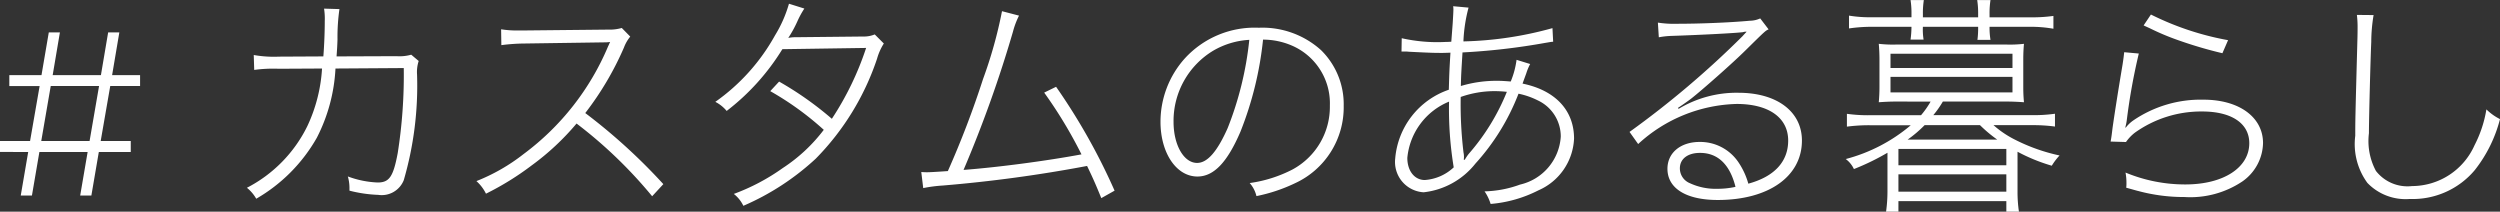 <svg xmlns="http://www.w3.org/2000/svg" width="128.712" height="10.896" viewBox="0 0 128.712 10.896">
  <rect x="0" y="0" width="128.712" height="10.896" fill="#333333" stroke="none"/>
  <path id="パス_2214" data-name="パス 2214" d="M7.8-5.64V-6.2H6.36l.372-2.2H6.156L5.784-6.2H3.3l.372-2.2H3.1L2.724-6.2H1.068v.564h1.56L2.136-2.808H.588v.564H2.04L1.656,0h.576l.384-2.244H5.1L4.716,0h.576l.384-2.244H7.32v-.564H5.772L6.264-5.64Zm-2.112,0L5.2-2.808H2.712L3.2-5.64Zm9.264-1.512a5.959,5.959,0,0,1-1.3-.084l.024.768a7.155,7.155,0,0,1,1.26-.06l2.232-.012a8.076,8.076,0,0,1-.756,2.964A7.074,7.074,0,0,1,13.3-.4a1.968,1.968,0,0,1,.48.564A8.425,8.425,0,0,0,16.9-2.976a8.747,8.747,0,0,0,.96-3.564l3.516-.024a25.841,25.841,0,0,1-.312,4.38c-.228,1.212-.432,1.512-1.032,1.512a4.939,4.939,0,0,1-1.536-.312,2.138,2.138,0,0,1,.084.564v.168a6.89,6.89,0,0,0,1.476.216,1.222,1.222,0,0,0,1.32-.756,17.388,17.388,0,0,0,.684-5.436,1.833,1.833,0,0,1,.084-.7l-.384-.324A2.225,2.225,0,0,1,21-7.176l-3.084.012c.024-.348.036-.5.048-.876a10.105,10.105,0,0,1,.1-1.56l-.792-.024a3.37,3.37,0,0,1,.036.648c0,.528-.024,1.188-.072,1.812ZM34.74-.588a29.663,29.663,0,0,0-4.02-3.66A15.728,15.728,0,0,0,32.712-7.62a1.985,1.985,0,0,1,.324-.564L32.6-8.628a2.242,2.242,0,0,1-.7.084L27.624-8.5h-.3a5.16,5.16,0,0,1-.936-.06l.012.816a9.875,9.875,0,0,1,1.212-.084l4.14-.06A1.5,1.5,0,0,0,32-7.908c-.048.1-.072.168-.1.216a13.341,13.341,0,0,1-4.356,5.556A9.721,9.721,0,0,1,25.116-.744a2.111,2.111,0,0,1,.492.648A14.606,14.606,0,0,0,27.972-1.56a13.036,13.036,0,0,0,2.3-2.148A23.329,23.329,0,0,1,34.164.036Zm6.468-9.288a6.559,6.559,0,0,1-.72,1.632,10.256,10.256,0,0,1-3.072,3.42A1.845,1.845,0,0,1,38-4.356a11.752,11.752,0,0,0,2.868-3.18L45.18-7.6a15.316,15.316,0,0,1-1.764,3.648A17.016,17.016,0,0,0,40.7-5.868l-.456.492A15.363,15.363,0,0,1,43-3.384a8.4,8.4,0,0,1-2.112,1.968,10.684,10.684,0,0,1-2.52,1.332,1.736,1.736,0,0,1,.492.612A13.12,13.12,0,0,0,42.588-1.9a13.369,13.369,0,0,0,3.156-5.148,2.918,2.918,0,0,1,.348-.78l-.468-.468a1.451,1.451,0,0,1-.6.108l-3.444.036a1.9,1.9,0,0,0-.408.036,5.964,5.964,0,0,0,.468-.852,4.62,4.62,0,0,1,.36-.66Zm10.968.384A22.805,22.805,0,0,1,51.2-6a47.722,47.722,0,0,1-1.812,4.74c-.516.036-.9.06-1.068.06-.072,0-.156,0-.3-.012l.1.828a7.321,7.321,0,0,1,1.008-.132,72.079,72.079,0,0,0,7.428-1.008c.3.624.444.948.732,1.656l.684-.384A31.725,31.725,0,0,0,54.96-5.6l-.612.3a23.231,23.231,0,0,1,1.92,3.18c-1.812.336-4.248.66-6.072.8A63.086,63.086,0,0,0,52.74-8.436a4.193,4.193,0,0,1,.312-.828Zm13.44,1.464a3.75,3.75,0,0,1,1.44.288,3.237,3.237,0,0,1,2,3.108,3.665,3.665,0,0,1-1.92,3.288,6.837,6.837,0,0,1-2.208.7,1.555,1.555,0,0,1,.348.672,8.422,8.422,0,0,0,1.98-.66A4.3,4.3,0,0,0,69.768-4.62,3.9,3.9,0,0,0,68.6-7.488,4.509,4.509,0,0,0,65.4-8.64a4.874,4.874,0,0,0-3.816,1.584A4.888,4.888,0,0,0,60.336-3.8c0,1.608.816,2.82,1.9,2.82.84,0,1.536-.72,2.22-2.316A17.72,17.72,0,0,0,65.616-8.028Zm-.708.012a17.06,17.06,0,0,1-1.116,4.548c-.54,1.212-1.044,1.788-1.572,1.788-.684,0-1.212-.924-1.212-2.112A4.221,4.221,0,0,1,63.06-7.464,4.124,4.124,0,0,1,64.908-8.016Zm7.836.6h.168a1.831,1.831,0,0,1,.216.012c1.176.06,1.332.06,1.716.06.048,0,.108,0,.42-.012-.06.984-.06,1.092-.084,1.908a4.1,4.1,0,0,0-2.76,3.54,1.564,1.564,0,0,0,1.464,1.74,3.956,3.956,0,0,0,2.664-1.476,11.49,11.49,0,0,0,2.22-3.6,3.986,3.986,0,0,1,1,.348,2.048,2.048,0,0,1,1.176,1.86,2.707,2.707,0,0,1-2.1,2.472,5.667,5.667,0,0,1-1.824.348,2.324,2.324,0,0,1,.312.648,6.594,6.594,0,0,0,2.46-.7,3.049,3.049,0,0,0,1.836-2.664c0-1.452-.96-2.484-2.652-2.832.072-.2.072-.2.192-.528a2.789,2.789,0,0,1,.2-.48l-.7-.216a4.416,4.416,0,0,1-.3,1.116c-.324-.024-.468-.036-.72-.036A6.372,6.372,0,0,0,75.8-5.64c.012-.576.024-.72.084-1.728a34.128,34.128,0,0,0,4.26-.492c.228-.036.252-.048.408-.06l-.036-.7a18.551,18.551,0,0,1-4.584.684,7.935,7.935,0,0,1,.264-1.74l-.792-.072a1.187,1.187,0,0,1,.012.18c0,.108-.024.5-.036.7-.048.636-.048.636-.072.948-.216.012-.264.012-.3.012A8.386,8.386,0,0,1,72.756-8.1Zm2.448,2.58a18.517,18.517,0,0,0,.24,3.384A2.416,2.416,0,0,1,73.944-.8c-.528,0-.9-.468-.9-1.14A3.477,3.477,0,0,1,75.192-4.836Zm.756,2.988a.689.689,0,0,0,.012-.144,1.074,1.074,0,0,0-.024-.228,20.849,20.849,0,0,1-.144-2.856,5.258,5.258,0,0,1,1.74-.3,5.943,5.943,0,0,1,.636.036,11.22,11.22,0,0,1-1.968,3.2,2.55,2.55,0,0,0-.2.3Zm10.044-6.3a4.266,4.266,0,0,1,.66-.072c1.488-.048,3.312-.144,3.672-.192a.5.5,0,0,1,.18-.024v.012c-.06.06-.18.192-.2.216a47.674,47.674,0,0,1-5.82,4.932l.444.624A7.775,7.775,0,0,1,90-4.716c1.656,0,2.652.708,2.652,1.884,0,1.092-.72,1.86-2.052,2.22a3.757,3.757,0,0,0-.552-1.164,2.373,2.373,0,0,0-1.956-.984c-.984,0-1.656.564-1.656,1.38,0,1.008.96,1.608,2.592,1.608,2.616,0,4.332-1.212,4.332-3.06,0-1.488-1.284-2.46-3.264-2.46a5.779,5.779,0,0,0-3.084.828l-.036-.048c.156-.1.528-.36.684-.48.552-.432,2.172-1.86,2.82-2.508,1-.984,1-.984,1.164-1.056l-.432-.564a1.331,1.331,0,0,1-.54.12c-1.092.1-2.628.156-3.744.156a5.335,5.335,0,0,1-.984-.06Zm3.948,7.7a4.268,4.268,0,0,1-.948.1,3.132,3.132,0,0,1-1.4-.288.821.821,0,0,1-.516-.768c0-.48.4-.792,1.032-.792C89.028-2.2,89.652-1.6,89.94-.444ZM99-9.18H96.972a6.538,6.538,0,0,1-1.188-.084v.66a7.911,7.911,0,0,1,1.188-.084H99a4.981,4.981,0,0,1-.048.66h.672a3.124,3.124,0,0,1-.036-.66h2.844a4.654,4.654,0,0,1-.036.672h.672a3.844,3.844,0,0,1-.048-.672h2.1a6.524,6.524,0,0,1,1.188.1v-.66a7.942,7.942,0,0,1-1.188.072h-2.1v-.168a4.341,4.341,0,0,1,.048-.72h-.684a4.436,4.436,0,0,1,.048.72v.168H99.588v-.168a4.34,4.34,0,0,1,.048-.72h-.684A4.284,4.284,0,0,1,99-9.36Zm.984,4.344a4.587,4.587,0,0,1-.492.7H96.876a7.9,7.9,0,0,1-1.2-.072v.66a8.707,8.707,0,0,1,1.2-.072h2.088a8.522,8.522,0,0,1-3.348,1.74,1.355,1.355,0,0,1,.42.516,12.312,12.312,0,0,0,1.728-.84V-.18A7.655,7.655,0,0,1,97.692.828h.636V.288h5.556v.54h.648A7,7,0,0,1,104.46-.18V-2.256a9.079,9.079,0,0,0,1.764.72,3.191,3.191,0,0,1,.4-.528,9.372,9.372,0,0,1-2.3-.816,5.1,5.1,0,0,1-1.1-.744H105.2a8.284,8.284,0,0,1,1.188.072v-.66a7.942,7.942,0,0,1-1.188.072h-5.076a5.118,5.118,0,0,0,.492-.7h3.216c.348,0,.612.012.96.036-.024-.252-.036-.492-.036-.78v-1.4c0-.312.012-.576.036-.828a6.339,6.339,0,0,1-.948.036h-5.58a6.339,6.339,0,0,1-.948-.036c.024.252.036.564.036.828v1.4c0,.24-.012.528-.036.78.348-.024.6-.036.948-.036Zm2.544,1.212a7.107,7.107,0,0,0,.888.744H98.8a6.292,6.292,0,0,0,.876-.744ZM97.92-7.3H104.2v.732H97.92Zm0,1.188H104.2v.8H97.92ZM98.328-2.4h5.556v.84H98.328Zm0,1.308h5.556V-.2H98.328ZM110.952-8.76c.1.048.1.048.312.144A12.792,12.792,0,0,0,112.728-8a21.948,21.948,0,0,0,2.28.672L115.3-8a14.693,14.693,0,0,1-3.972-1.32Zm-1,1.38c-.024.216-.036.324-.084.636-.216,1.284-.4,2.448-.516,3.264-.048.4-.06.492-.1.7l.792.024a2.209,2.209,0,0,1,.456-.48,5.875,5.875,0,0,1,3.468-1.092c1.512,0,2.424.612,2.424,1.632,0,1.26-1.332,2.124-3.288,2.124a7.985,7.985,0,0,1-3.084-.612,2.872,2.872,0,0,1,.048.528,1.858,1.858,0,0,1-.012.252c.48.132.552.156.612.168a9.066,9.066,0,0,0,2.388.312,4.814,4.814,0,0,0,2.976-.8,2.469,2.469,0,0,0,1.068-1.98c0-1.332-1.236-2.232-3.06-2.232a6.154,6.154,0,0,0-3.636,1.08,1.693,1.693,0,0,0-.372.36l-.024-.012a2.709,2.709,0,0,0,.084-.432,31.321,31.321,0,0,1,.612-3.372ZM121.932-9.3a5.077,5.077,0,0,1,.036.564c0,.144,0,.432-.012.8-.108,4.02-.108,4.092-.108,4.86a3.383,3.383,0,0,0,.624,2.424,2.729,2.729,0,0,0,2.184.828A4.172,4.172,0,0,0,128-1.308a7.07,7.07,0,0,0,1.3-2.628,2.743,2.743,0,0,1-.7-.5,6.179,6.179,0,0,1-.612,1.848,3.533,3.533,0,0,1-3.216,2.1,2.06,2.06,0,0,1-1.86-.78,3.261,3.261,0,0,1-.36-1.944c0-.792.084-3.96.12-4.7a8.459,8.459,0,0,1,.12-1.38Z" transform="translate(-0.588 10.068)" fill="#fff"/>
</svg>
